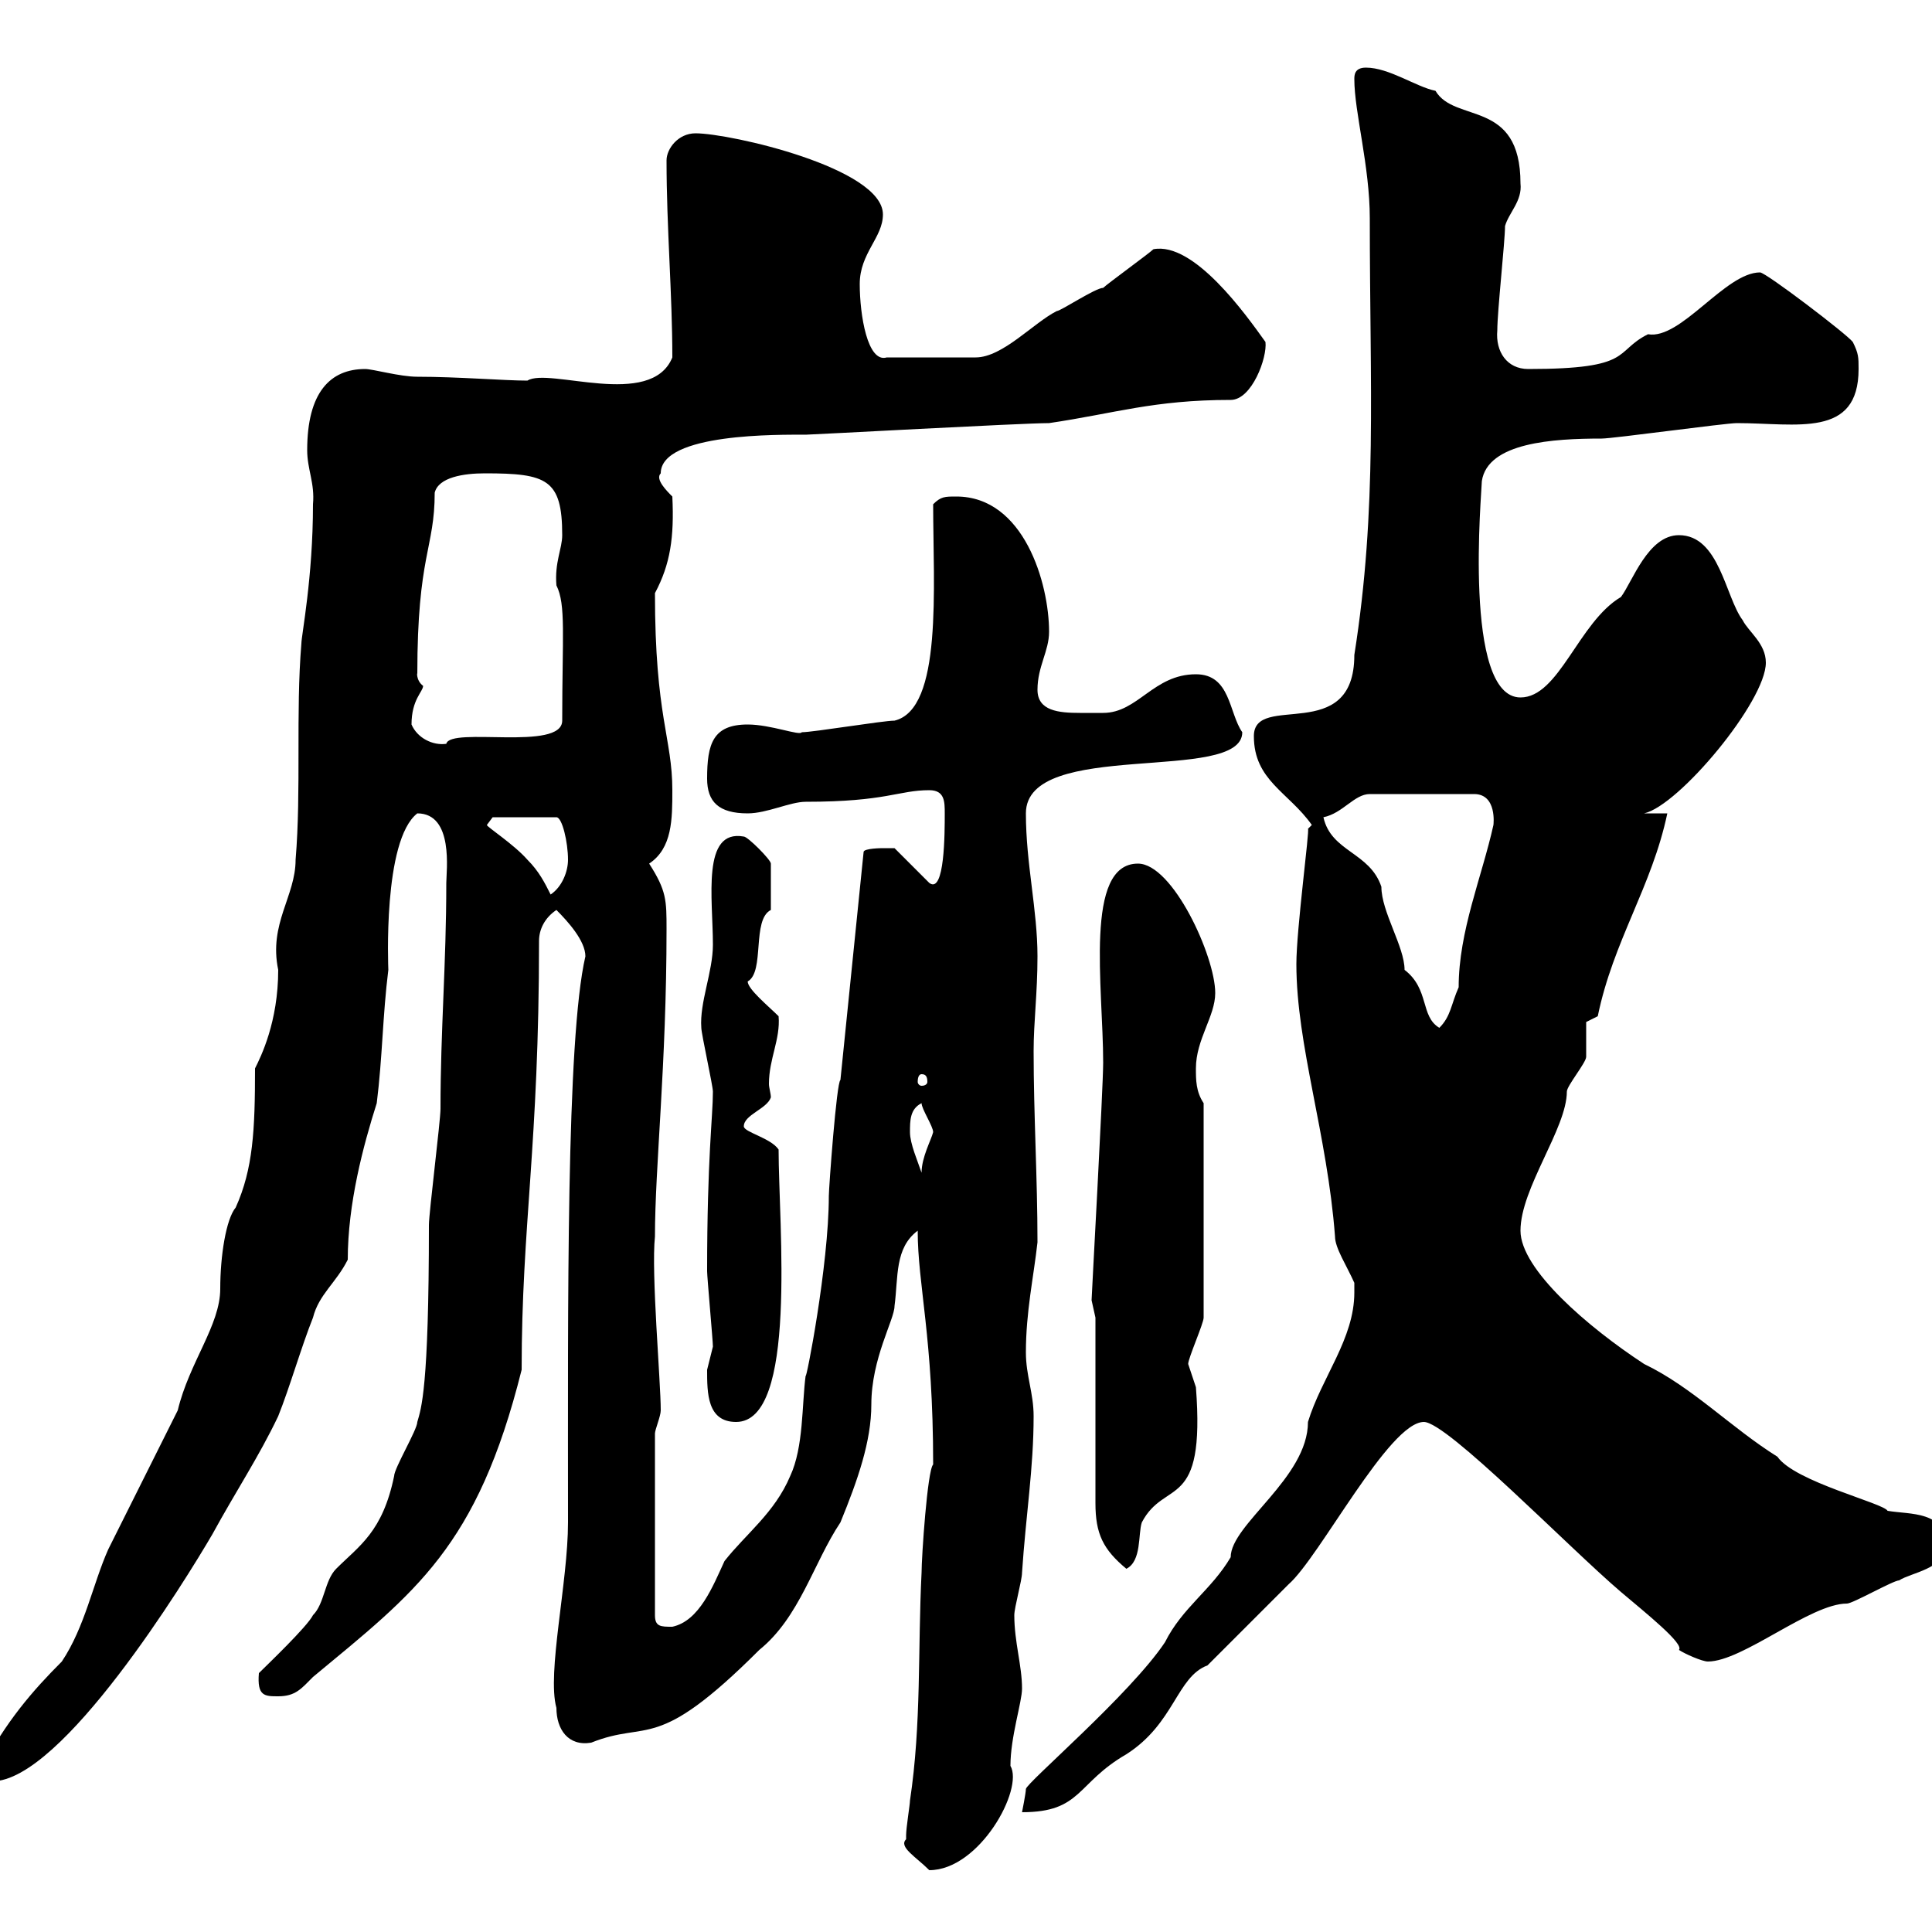 <svg xmlns="http://www.w3.org/2000/svg" xmlns:xlink="http://www.w3.org/1999/xlink" width="300" height="300"><path d="M140.70 285.60C139.50 286.80 142.20 288.30 144.30 290.40C152.10 290.40 159 277.80 156.90 274.20C156.90 269.70 158.70 264.30 158.70 262.20C158.70 258.60 157.50 255 157.50 250.80C157.50 249.60 158.70 245.40 158.70 244.20C159.30 235.20 160.50 228 160.50 219.90C160.50 216.30 159.30 213.60 159.30 210C159.30 203.70 160.50 198.30 161.10 192.90C161.10 183 160.50 173.10 160.50 163.20C160.50 158.70 161.10 154.20 161.10 148.50C161.10 141.30 159.30 134.10 159.30 126.30C159.30 114.60 192.90 121.80 192.90 113.70C190.80 110.70 191.10 104.70 185.70 104.70C179.10 104.70 176.70 110.70 171.30 110.70C170.10 110.70 169.20 110.70 167.70 110.70C164.40 110.70 161.10 110.40 161.10 107.10C161.10 103.50 162.90 101.10 162.90 98.10C162.90 90.60 159 77.10 148.50 77.10C146.70 77.10 146.10 77.10 144.90 78.30C144.90 91.20 146.40 110.10 138.90 111.90C137.10 111.90 126.30 113.70 124.50 113.70C124.20 114.30 119.70 112.50 116.10 112.50C110.70 112.50 109.80 115.50 109.80 120.90C109.80 124.50 111.60 126.30 116.10 126.30C119.10 126.30 122.70 124.50 125.10 124.50C137.70 124.50 139.50 122.70 144.30 122.70C146.70 122.70 146.70 124.50 146.70 126.30C146.70 129.30 146.70 138.90 144.30 137.10L138.90 131.70C138.90 131.70 137.70 131.70 137.10 131.70C137.10 131.70 134.10 131.70 134.10 132.30L130.50 167.70C129.90 168 128.70 184.50 128.70 185.70C128.70 196.50 125.10 214.80 125.10 213.60C124.50 218.10 124.80 224.70 122.70 229.20C120.30 234.90 115.80 238.20 112.50 242.40C110.70 246.30 108.60 251.70 104.40 252.60C102.60 252.60 101.70 252.60 101.70 250.80L101.70 222.60C101.70 222 102.60 219.90 102.60 219C102.60 214.50 101.10 197.70 101.70 192C101.70 181.20 103.50 165.30 103.50 144.30C103.50 139.80 103.50 138.30 100.80 134.10C104.40 131.70 104.40 127.20 104.40 122.70C104.40 114.60 101.70 111.30 101.70 92.10C104.10 87.60 104.70 83.40 104.40 77.10C103.50 76.20 101.70 74.40 102.60 73.50C102.60 67.20 121.20 67.50 125.10 67.50C126 67.50 158.70 65.70 162.90 65.70C173.10 64.20 179.10 62.10 191.10 62.10C194.40 62.10 196.80 55.50 196.50 53.10C193.50 48.90 185.40 37.50 179.10 38.70C178.50 39.30 171.90 44.10 171.30 44.70C170.10 44.70 164.70 48.30 164.10 48.30C160.50 50.10 155.70 55.50 151.50 55.50L137.70 55.50C134.70 56.40 133.50 48.90 133.50 44.10C133.50 39.30 137.10 36.90 137.10 33.30C137.10 26.10 113.40 20.70 108 20.70C105.30 20.70 103.50 23.10 103.50 24.90C103.50 35.40 104.40 45.60 104.40 55.50C101.10 63.60 85.20 57 81.90 59.10C78.30 59.10 71.10 58.50 64.80 58.50C62.10 58.50 57.90 57.30 56.70 57.30C51.30 57.30 47.70 60.90 47.70 69.90C47.70 72.90 48.90 75 48.60 78.30C48.60 89.70 46.80 98.70 46.80 99.90C45.90 110.70 46.80 122.70 45.90 133.50C45.90 139.20 41.70 143.40 43.20 150.60C43.20 158.70 40.50 164.10 39.60 165.90C39.60 175.50 39.30 181.50 36.60 187.50C35.10 189.30 34.20 195 34.20 200.10C34.20 205.80 29.40 211.50 27.60 219C25.80 222.60 18.60 237 16.80 240.60C14.40 246 13.20 252.60 9.60 258C5.10 262.50 0.90 267.30-3 274.80C-3 276.60-1.80 276.60-1.20 276.60C9.60 276.60 28.80 245.40 33 238.20C36.60 231.60 40.20 226.20 43.20 219.90C45 215.40 46.80 209.10 48.60 204.60C49.50 201 52.20 199.20 54 195.60C54 186.90 56.40 177.90 58.50 171.30C59.40 164.10 59.40 157.80 60.30 150.60C60.30 150.30 59.40 130.50 64.80 126.30C70.50 126.30 69.30 135.30 69.30 137.10C69.30 149.70 68.40 159.90 68.40 172.20C68.40 174 66.60 188.40 66.60 190.20C66.60 215.70 65.40 218.70 64.80 220.80C64.80 222 61.20 228 61.20 229.20C59.40 237.90 55.80 240 52.20 243.60C50.40 245.40 50.40 249 48.60 250.80C47.70 252.60 41.40 258.60 40.20 259.80C39.90 263.40 41.10 263.40 43.20 263.40C45.90 263.40 46.80 262.20 48.60 260.40C64.50 247.20 74.10 240.30 81 212.70C81 190.20 83.70 177.90 83.70 146.10C83.70 144.30 84.60 142.50 86.40 141.30C88.20 143.10 90.90 146.10 90.90 148.50C87.90 161.40 88.20 203.10 88.20 236.40C88.20 245.70 84.90 259.80 86.40 265.20C86.40 268.50 88.20 271.20 91.80 270.60C100.80 267 101.70 272.40 117.90 256.20C124.20 251.10 126.30 242.70 130.50 236.40C133.20 229.80 135.30 223.80 135.30 218.10C135.30 210.90 138.90 204.90 138.90 202.80C139.50 198.30 138.90 193.80 142.50 191.10C142.50 199.50 144.90 207.60 144.90 227.40C144 228.30 143.10 241.80 143.10 244.20C142.50 256.20 143.10 267.60 141.30 279.60C141.30 280.20 140.70 283.80 140.70 285C140.70 285 140.70 285.60 140.70 285.60ZM210.30 199.20C210.30 199.50 210.30 200.40 210.30 200.70C210.30 207.90 205.20 213.90 203.10 220.80C203.10 229.50 191.10 236.70 191.10 241.80C188.10 246.90 183.60 249.60 180.90 255C175.50 263.10 159.30 276.90 159.30 277.80C159.30 278.40 158.70 281.40 158.70 281.40C168 281.40 167.10 276.90 174.90 272.40C182.40 267.60 182.70 260.40 187.50 258.60C189.30 256.80 198.30 247.80 200.10 246C204.90 241.80 215.70 220.80 221.10 220.80C224.70 220.80 243.60 240.30 251.70 247.20C255.60 250.50 261.60 255.30 260.70 256.20C261.60 256.80 264.30 258 265.20 258C270.60 258 281.10 249 286.80 249C287.70 249 294 245.40 294.90 245.40C296.70 244.20 302.10 243.60 302.10 240C302.10 234.60 296.70 235.20 293.10 234.60C292.50 233.40 278.70 230.10 276 226.20C268.80 221.70 262.80 215.40 255.30 211.80C246.60 206.10 236.10 197.10 236.10 191.10C236.10 184.50 243.30 175.20 243.30 169.50C243.30 168.60 246.30 165 246.30 164.10C246.30 163.20 246.30 159.60 246.30 158.70L248.10 157.80C250.50 146.10 256.50 137.70 258.90 126.30L255.30 126.30C260.70 125.10 274.20 108.90 274.20 102.90C274.20 99.90 271.50 98.10 270.60 96.30C267.90 92.70 267 83.10 260.70 83.10C255.90 83.10 253.50 90.30 251.70 92.70C245.10 96.60 242.10 108.30 236.10 108.30C227.10 108.30 230.10 76.20 230.10 74.70C231 68.70 241.20 68.10 248.70 68.10C250.50 68.10 267.90 65.70 269.70 65.70C279 65.70 288.60 68.10 288.60 57.30C288.60 55.50 288.60 54.90 287.70 53.10C286.80 51.90 274.20 42.30 273.30 42.30C267.90 42.30 261 52.80 255.90 51.90C250.50 54.60 253.80 57.30 237.30 57.30C234 57.30 232.20 54.60 232.50 51.30C232.50 48.30 233.70 37.50 233.70 35.10C234.30 33 236.40 31.20 236.10 28.50C236.10 15.30 225.90 19.20 222.90 14.10C219.90 13.50 215.70 10.50 212.10 10.50C210.30 10.50 210.30 11.70 210.30 12.30C210.30 17.40 212.70 25.80 212.70 33.90C212.70 60.30 213.90 78.90 210.30 101.70C210.30 115.80 194.70 107.40 194.70 114.30C194.70 121.20 200.10 123 203.70 128.10L203.10 128.70C203.40 128.70 201.30 144.30 201.30 149.70C201.30 162.30 206.10 176.10 207.30 192C207.30 193.80 209.10 196.50 210.30 199.20ZM170.10 204.60L170.10 233.40C170.10 238.20 171.30 240.60 174.90 243.60C177.30 242.40 176.70 238.20 177.30 236.40C180.90 229.50 187.20 234.90 185.70 215.40C185.70 215.40 184.50 211.80 184.50 211.80C184.50 210.90 186.90 205.50 186.90 204.60L186.90 171.30C185.70 169.50 185.70 167.70 185.70 165.90C185.70 161.40 188.70 157.80 188.70 154.20C188.70 148.50 182.10 134.10 176.70 134.10C168.30 134.10 171.30 153.30 171.30 165C171.30 168.90 169.50 201.30 169.50 201.90C169.50 201.90 170.10 204.60 170.10 204.60ZM109.80 212.70C109.80 216.30 109.80 220.80 114.30 220.80C123.90 220.80 120.90 190.20 120.90 178.50C119.70 176.70 115.50 175.80 115.50 174.90C115.50 173.10 119.10 172.20 119.70 170.40C119.70 169.80 119.40 168.90 119.40 168.30C119.40 164.40 121.20 161.40 120.90 157.80C119.40 156.30 116.10 153.60 116.10 152.40C118.80 150.90 116.70 142.80 119.70 141.30C119.70 140.10 119.70 135.60 119.70 134.10C119.70 133.50 116.10 129.90 115.50 129.90C108.90 128.70 110.70 139.50 110.70 146.70C110.70 150.90 108.60 155.70 108.90 159.60C108.90 160.50 110.70 168.60 110.70 169.50C110.70 173.40 109.80 179.70 109.80 197.40C109.80 198.30 110.70 208.20 110.70 209.10C110.70 209.10 109.80 212.70 109.80 212.70ZM141.30 175.80C141.30 174 141.30 172.20 143.10 171.30C143.10 172.20 144.90 174.90 144.90 175.80C144.60 177 143.10 179.70 143.10 182.10C142.50 180.30 141.30 177.60 141.30 175.80ZM143.10 166.80C143.70 166.80 144 167.10 144 168C144 168.30 143.70 168.60 143.10 168.60C142.80 168.60 142.50 168.30 142.50 168C142.50 167.10 142.80 166.80 143.10 166.80ZM205.50 126.90C208.50 126.30 210.30 123.30 212.70 123.30L228.90 123.30C232.50 123.30 231.90 128.10 231.90 128.10C230.10 136.20 226.50 144.60 226.50 153.30C225.30 156 225.30 157.80 223.50 159.60C220.50 157.80 222 153.60 218.10 150.60C218.10 147 214.50 141.60 214.50 137.70C212.70 132.30 206.70 132.30 205.50 126.90ZM75.60 128.10L76.50 126.90L86.40 126.90C87.30 126.90 88.20 130.80 88.20 133.50C88.20 135.30 87.30 137.70 85.50 138.90C84.60 137.10 83.70 135.30 81.90 133.50C79.80 131.10 75.60 128.40 75.60 128.10ZM63.90 112.50C63.90 108.60 65.70 107.40 65.70 106.50C64.50 105.60 64.80 104.10 64.80 104.70C64.80 86.10 67.50 85.20 67.50 76.50C68.10 74.10 72 73.50 75.30 73.50C84.90 73.50 87.30 74.40 87.30 83.10C87.30 85.20 86.10 87.30 86.40 90.90C87.90 93.90 87.30 98.70 87.30 111.90C87.30 116.70 69.90 112.80 69.30 115.50C67.20 115.80 64.80 114.60 63.90 112.50Z"/></svg>